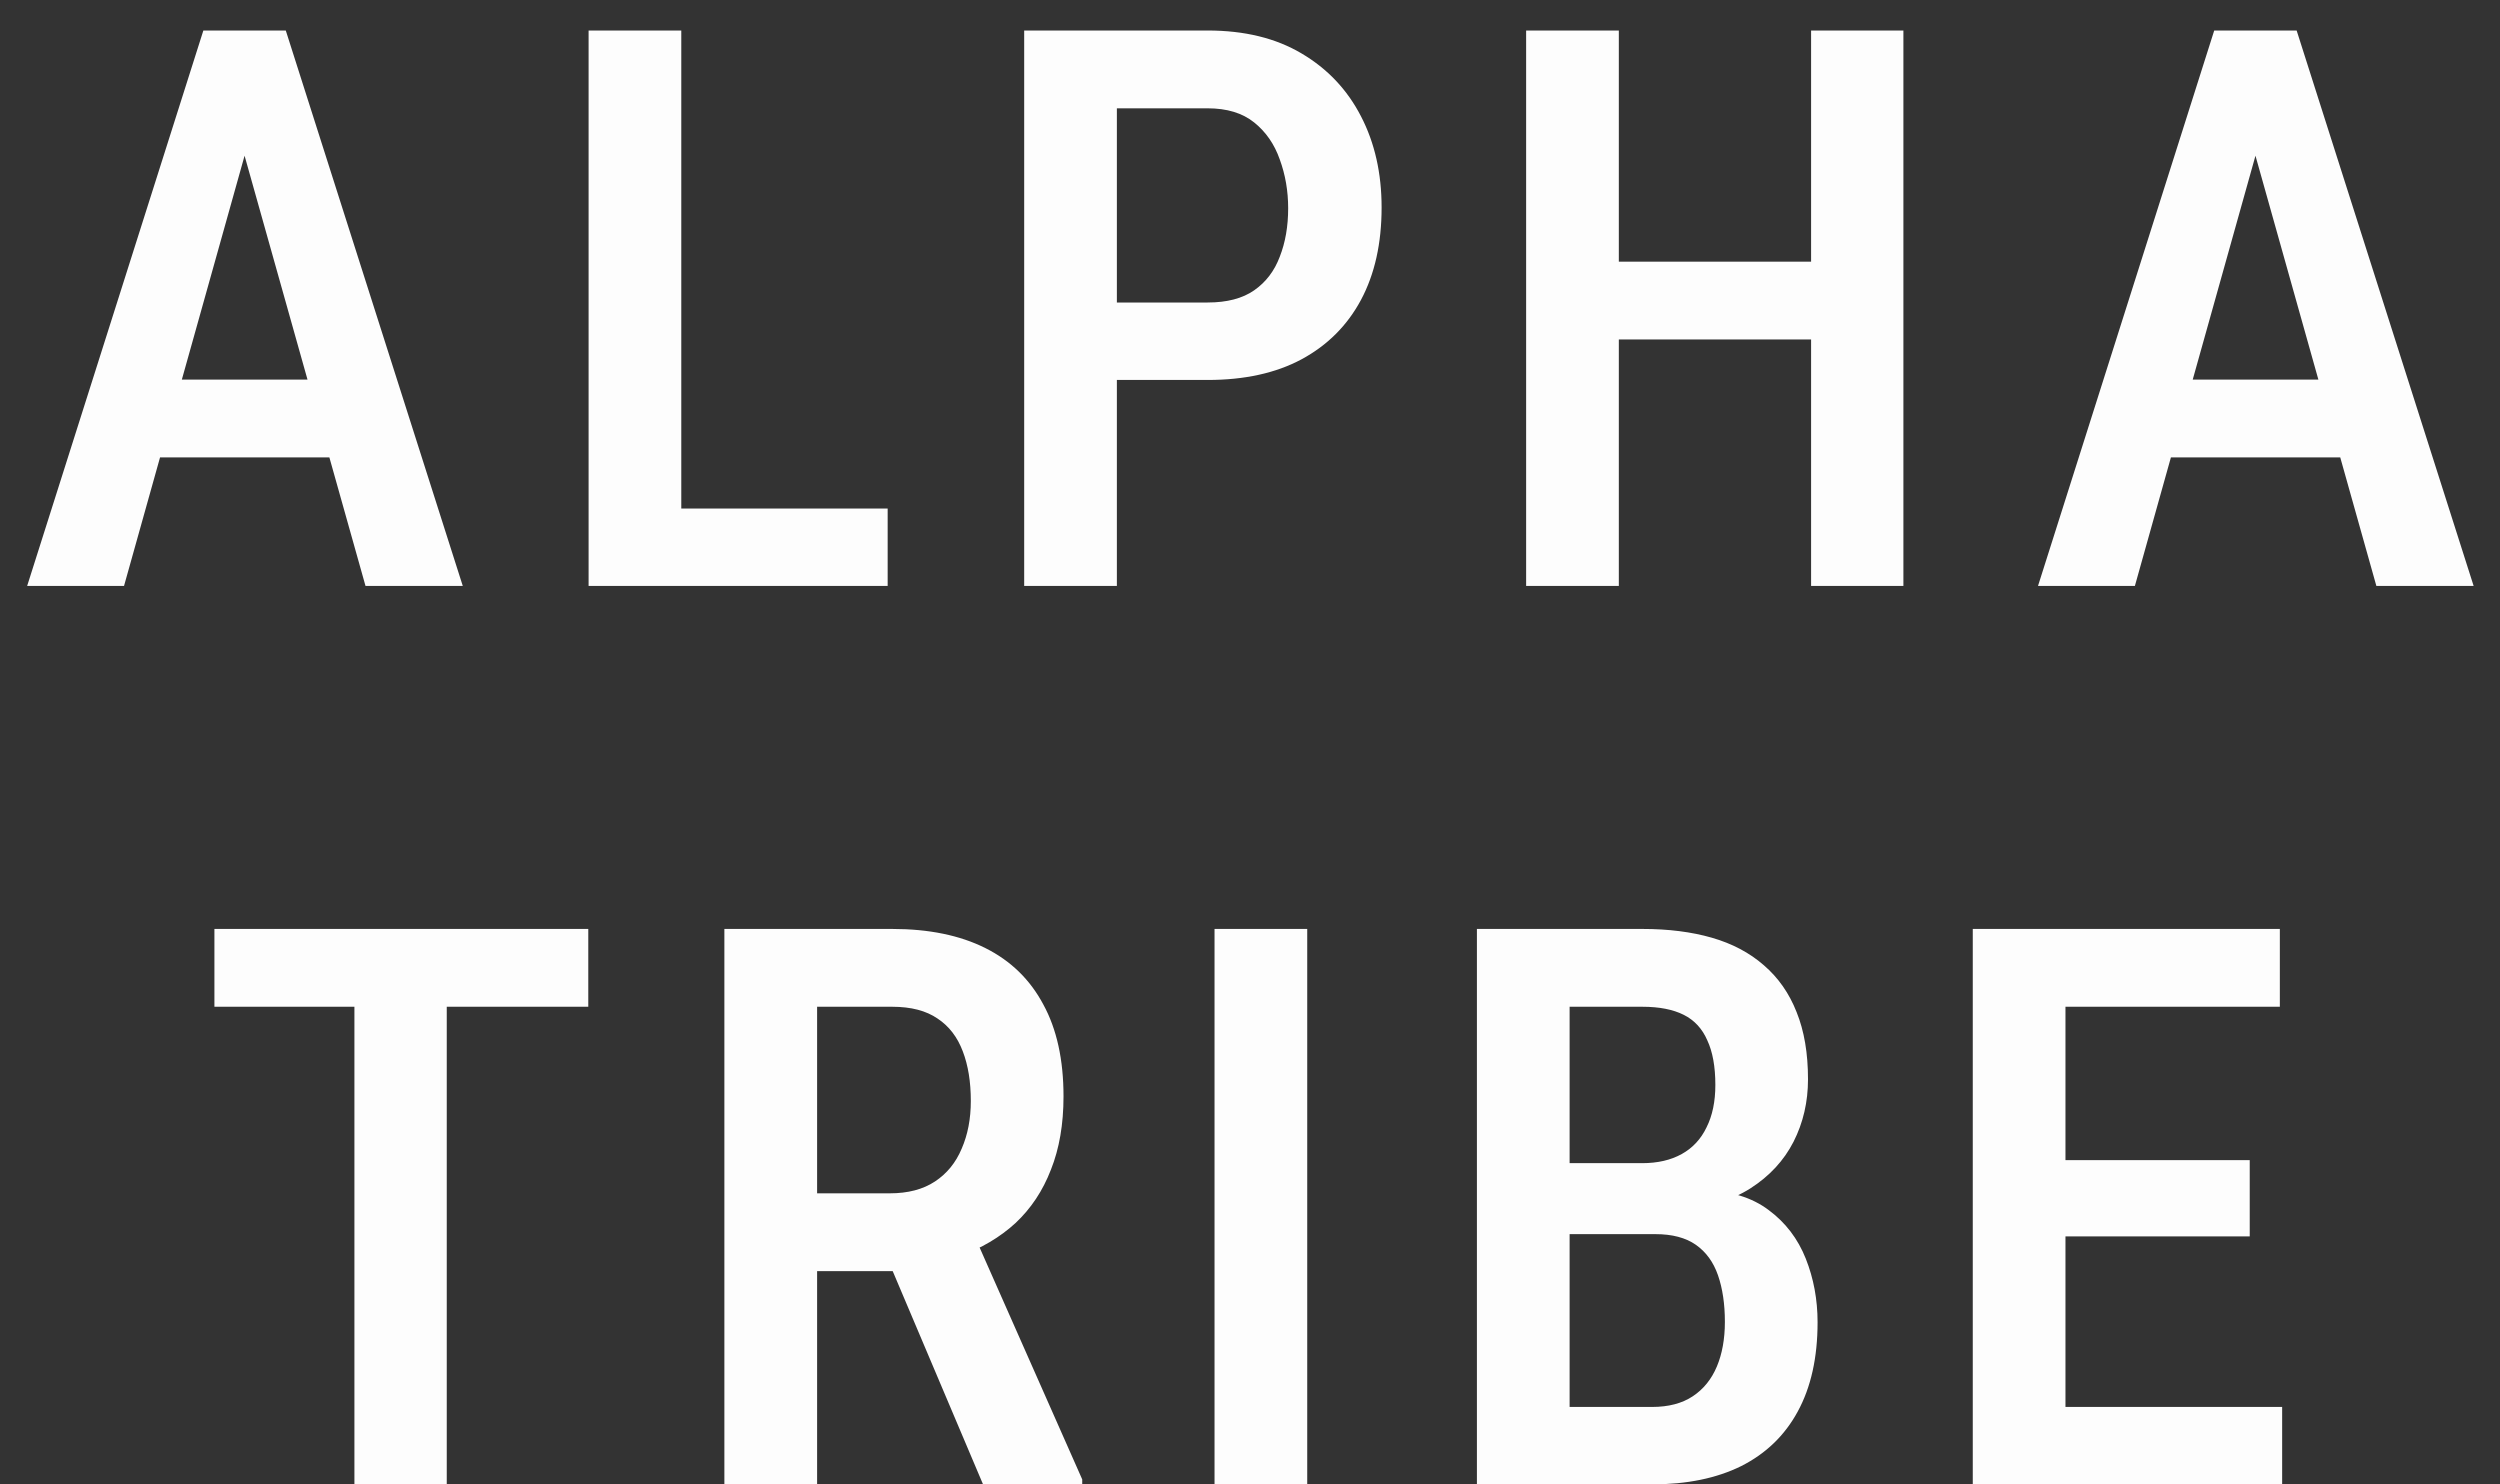 <svg width="64" height="38" viewBox="0 0 64 38" fill="none" xmlns="http://www.w3.org/2000/svg">
<rect x="0" y="0" width="64" height="38" fill="#333333" stroke="none"/>
<path d="M6.612 2.734L3.175 15H0.695L5.206 0.781H6.749L6.612 2.734ZM9.357 15L5.909 2.734L5.743 0.781H7.316L11.847 15H9.357ZM9.415 9.717V11.709H2.794V9.717H9.415ZM22.724 13.018V15H16.816V13.018H22.724ZM17.441 0.781V15H15.068V0.781H17.441ZM30.916 9.727H27.918V7.744H30.916C31.411 7.744 31.808 7.64 32.107 7.432C32.407 7.223 32.625 6.937 32.762 6.572C32.905 6.208 32.977 5.794 32.977 5.332C32.977 4.889 32.905 4.473 32.762 4.082C32.625 3.691 32.407 3.376 32.107 3.135C31.808 2.894 31.411 2.773 30.916 2.773H28.592V15H26.219V0.781H30.916C31.86 0.781 32.661 0.977 33.318 1.367C33.982 1.758 34.49 2.295 34.842 2.979C35.193 3.656 35.369 4.434 35.369 5.312C35.369 6.23 35.193 7.018 34.842 7.676C34.49 8.333 33.982 8.841 33.318 9.199C32.661 9.551 31.86 9.727 30.916 9.727ZM46.871 6.699V8.691H40.885V6.699H46.871ZM41.442 0.781V15H39.069V0.781H41.442ZM48.727 0.781V15H46.364V0.781H48.727ZM58.091 2.734L54.653 15H52.173L56.684 0.781H58.227L58.091 2.734ZM60.835 15L57.388 2.734L57.221 0.781H58.794L63.325 15H60.835ZM60.893 9.717V11.709H54.272V9.717H60.893ZM11.437 23.781V38H9.073V23.781H11.437ZM15.06 23.781V25.773H5.489V23.781H15.06ZM18.544 23.781H22.841C23.779 23.781 24.573 23.944 25.224 24.27C25.875 24.595 26.37 25.077 26.709 25.715C27.054 26.346 27.226 27.131 27.226 28.068C27.226 28.778 27.119 29.403 26.904 29.943C26.696 30.484 26.393 30.939 25.996 31.311C25.599 31.675 25.12 31.958 24.56 32.16L23.867 32.541H20.234L20.224 30.549H22.783C23.245 30.549 23.629 30.448 23.935 30.246C24.241 30.044 24.469 29.764 24.619 29.406C24.775 29.048 24.853 28.641 24.853 28.186C24.853 27.697 24.785 27.274 24.648 26.916C24.511 26.551 24.297 26.271 24.003 26.076C23.71 25.874 23.323 25.773 22.841 25.773H20.918V38H18.544V23.781ZM25.166 38L22.46 31.613L24.931 31.604L27.705 37.873V38H25.166ZM33.465 23.781V38H31.092V23.781H33.465ZM42.379 31.594H39.479L39.469 29.777H42.038C42.435 29.777 42.773 29.699 43.053 29.543C43.333 29.387 43.545 29.159 43.688 28.859C43.838 28.56 43.913 28.199 43.913 27.775C43.913 27.307 43.844 26.926 43.707 26.633C43.577 26.333 43.375 26.115 43.102 25.979C42.828 25.842 42.477 25.773 42.047 25.773H40.182V38H37.809V23.781H42.047C42.711 23.781 43.304 23.856 43.825 24.006C44.345 24.156 44.788 24.39 45.153 24.709C45.524 25.028 45.804 25.428 45.993 25.91C46.188 26.392 46.285 26.965 46.285 27.629C46.285 28.208 46.162 28.742 45.914 29.23C45.667 29.712 45.299 30.109 44.811 30.422C44.329 30.728 43.73 30.91 43.014 30.969L42.379 31.594ZM42.291 38H38.698L39.791 36.018H42.291C42.715 36.018 43.063 35.926 43.336 35.744C43.61 35.562 43.815 35.308 43.952 34.982C44.088 34.657 44.157 34.276 44.157 33.84C44.157 33.384 44.098 32.987 43.981 32.648C43.864 32.31 43.675 32.05 43.414 31.867C43.154 31.685 42.809 31.594 42.379 31.594H39.987L40.006 29.777H43.063L43.61 30.471C44.293 30.484 44.85 30.653 45.28 30.979C45.709 31.297 46.025 31.711 46.227 32.219C46.429 32.727 46.53 33.27 46.53 33.85C46.53 34.755 46.36 35.516 46.022 36.135C45.69 36.747 45.208 37.212 44.577 37.531C43.945 37.844 43.183 38 42.291 38ZM58.423 36.018V38H52.251V36.018H58.423ZM52.876 23.781V38H50.503V23.781H52.876ZM57.593 29.699V31.652H52.251V29.699H57.593ZM58.364 23.781V25.773H52.251V23.781H58.364Z" fill="#FDFDFD"/>
</svg>
